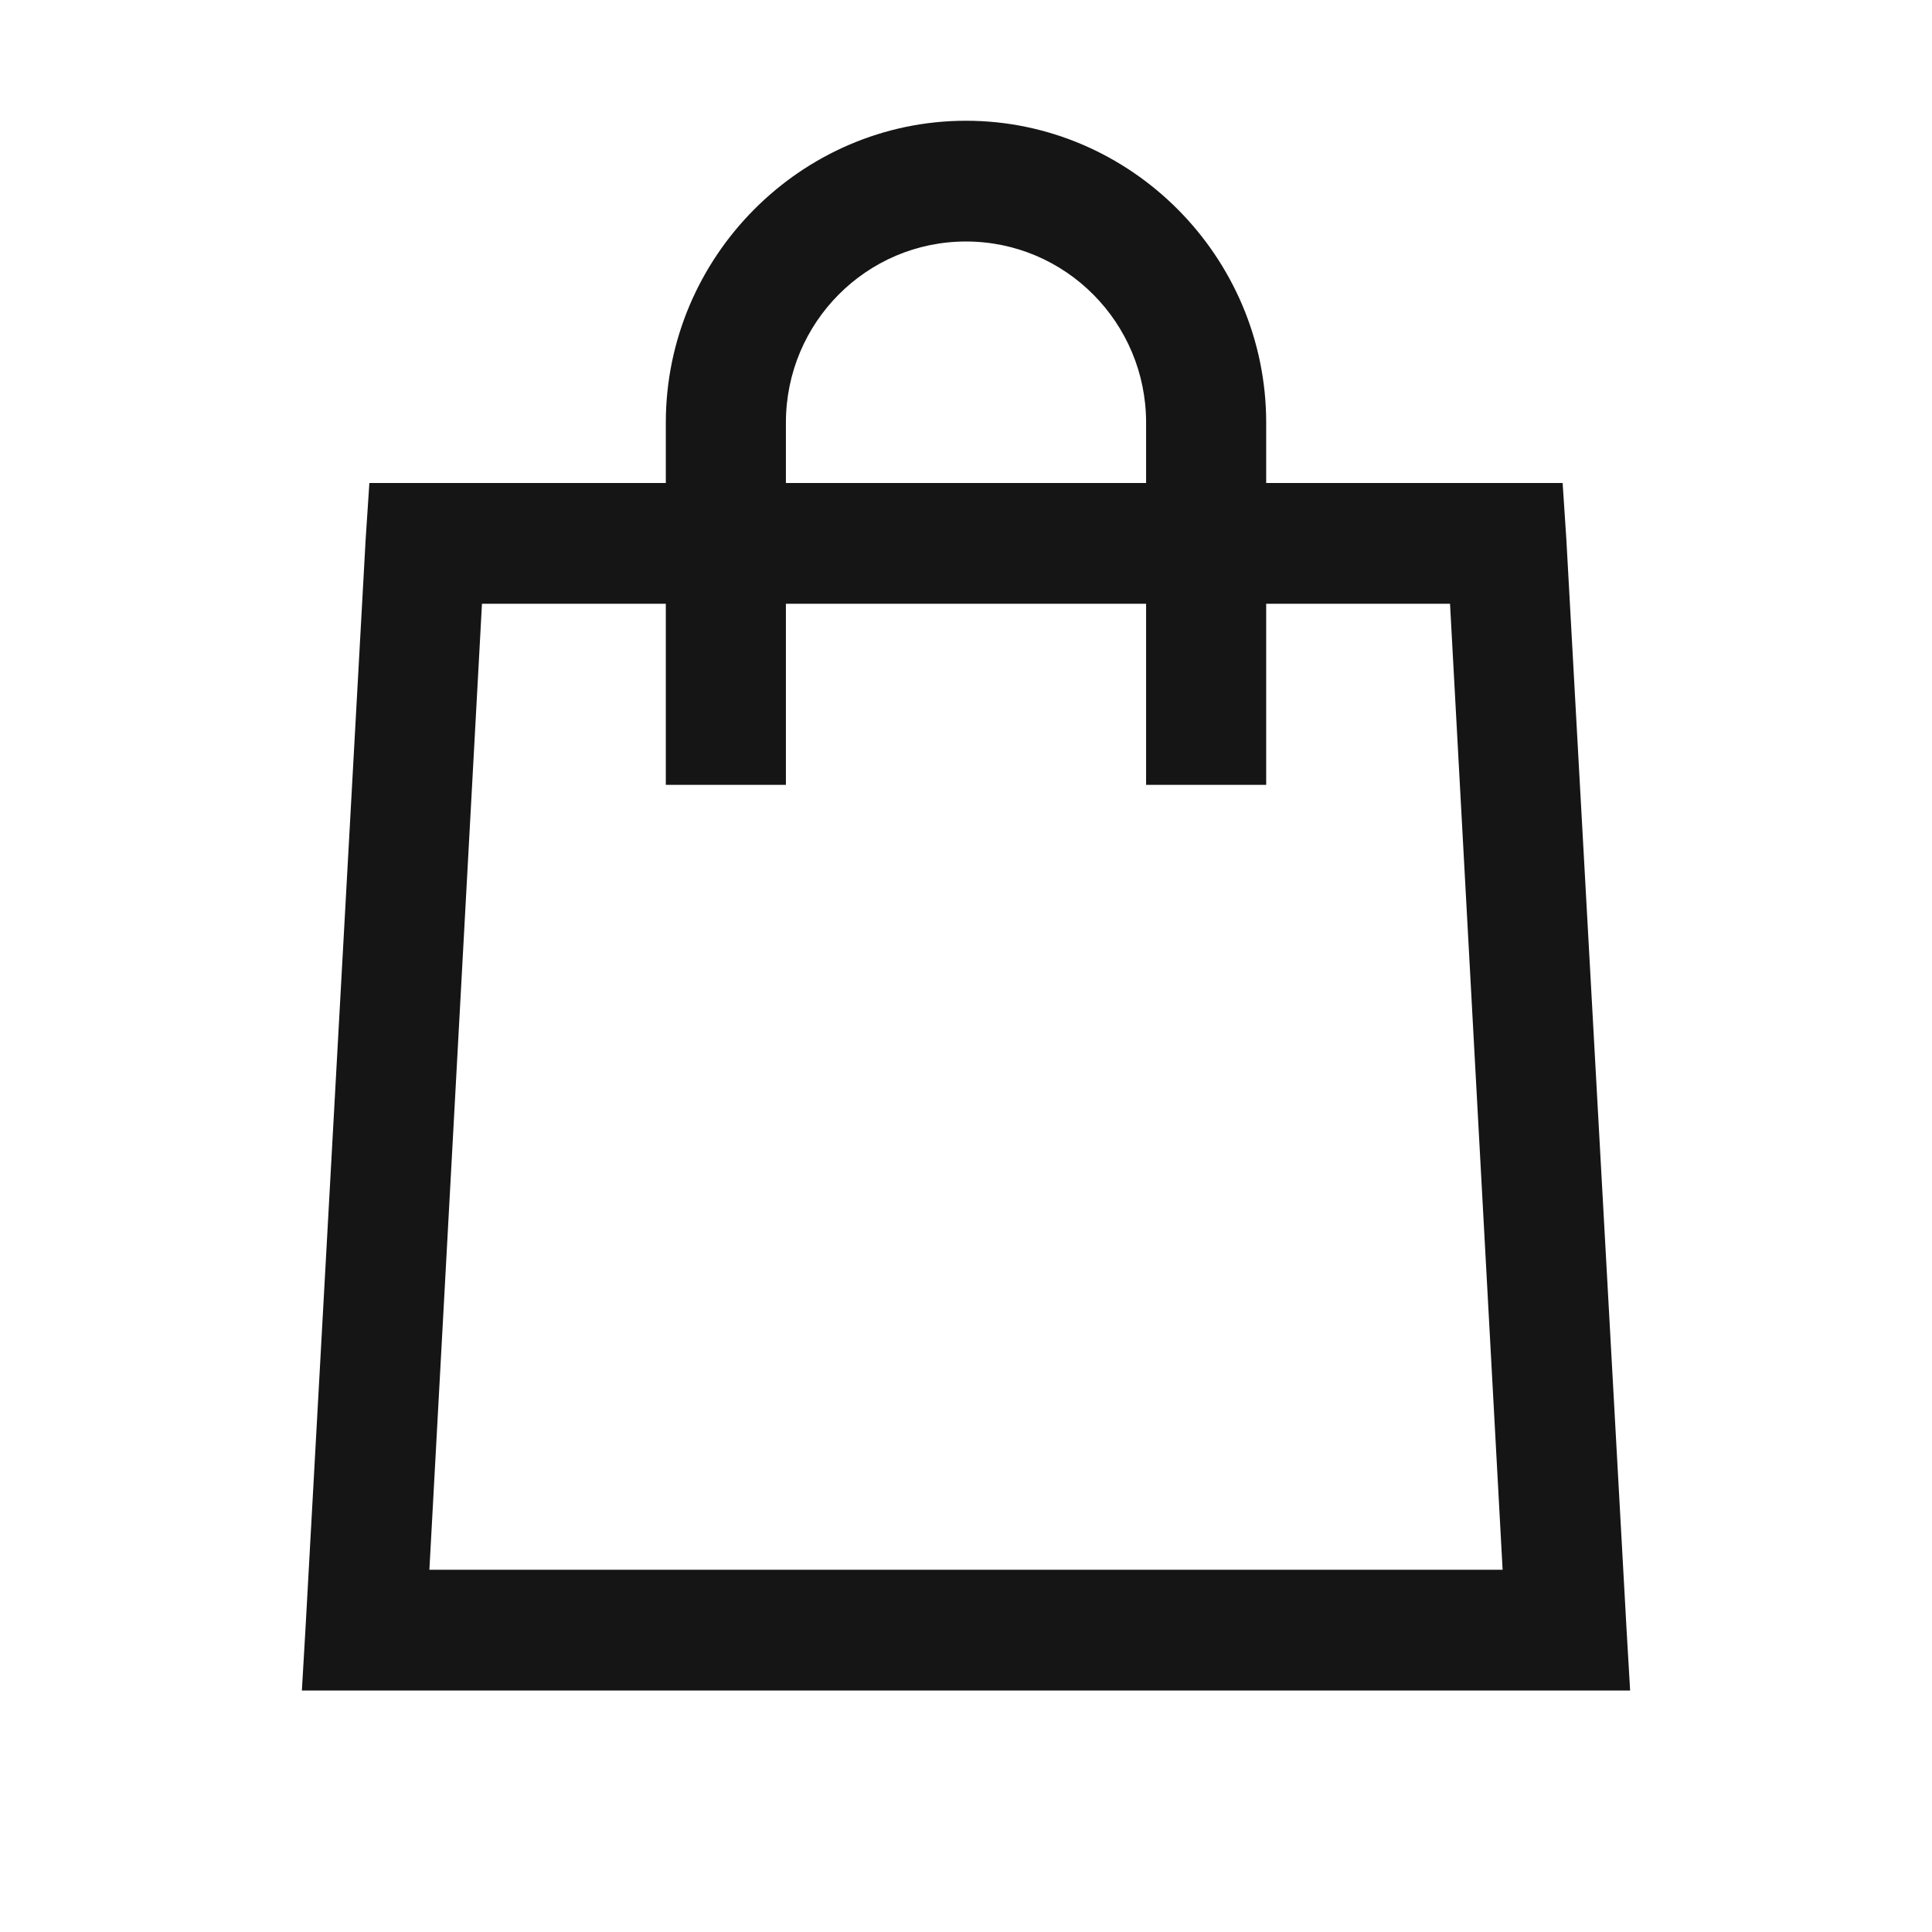<?xml version="1.0" encoding="UTF-8"?>
<svg width="32px" height="32px" viewBox="0 0 32 32" version="1.1" xmlns="http://www.w3.org/2000/svg" xmlns:xlink="http://www.w3.org/1999/xlink">
    <!-- Generator: Sketch 51 (57462) - http://www.bohemiancoding.com/sketch -->
    <title>buy-icon</title>
    <desc>Created with Sketch.</desc>
    <defs></defs>
    <g id="buy-icon" stroke="none" stroke-width="1" fill="none" fill-rule="evenodd">
        <path d="M16,2 C13.269,2 11.028,4.254 11.028,7 L11.028,8 L6.118,8 L6.056,8.938 L5.062,26.938 L5,28 L27,28 L26.938,26.938 L25.944,8.938 L25.882,8 L20.972,8 L20.972,7 C20.972,4.254 18.731,2 16,2 Z M16,4 C17.647,4 18.983,5.344 18.983,7 L18.983,8 L13.017,8 L13.017,7 C13.017,5.344 14.353,4 16,4 Z M7.983,10 L11.028,10 L11.028,13 L13.017,13 L13.017,10 L18.983,10 L18.983,13 L20.972,13 L20.972,10 L24.017,10 L24.888,26 L7.112,26 L7.983,10 Z" id="icon" fill="#151515"></path>
    </g>
</svg>